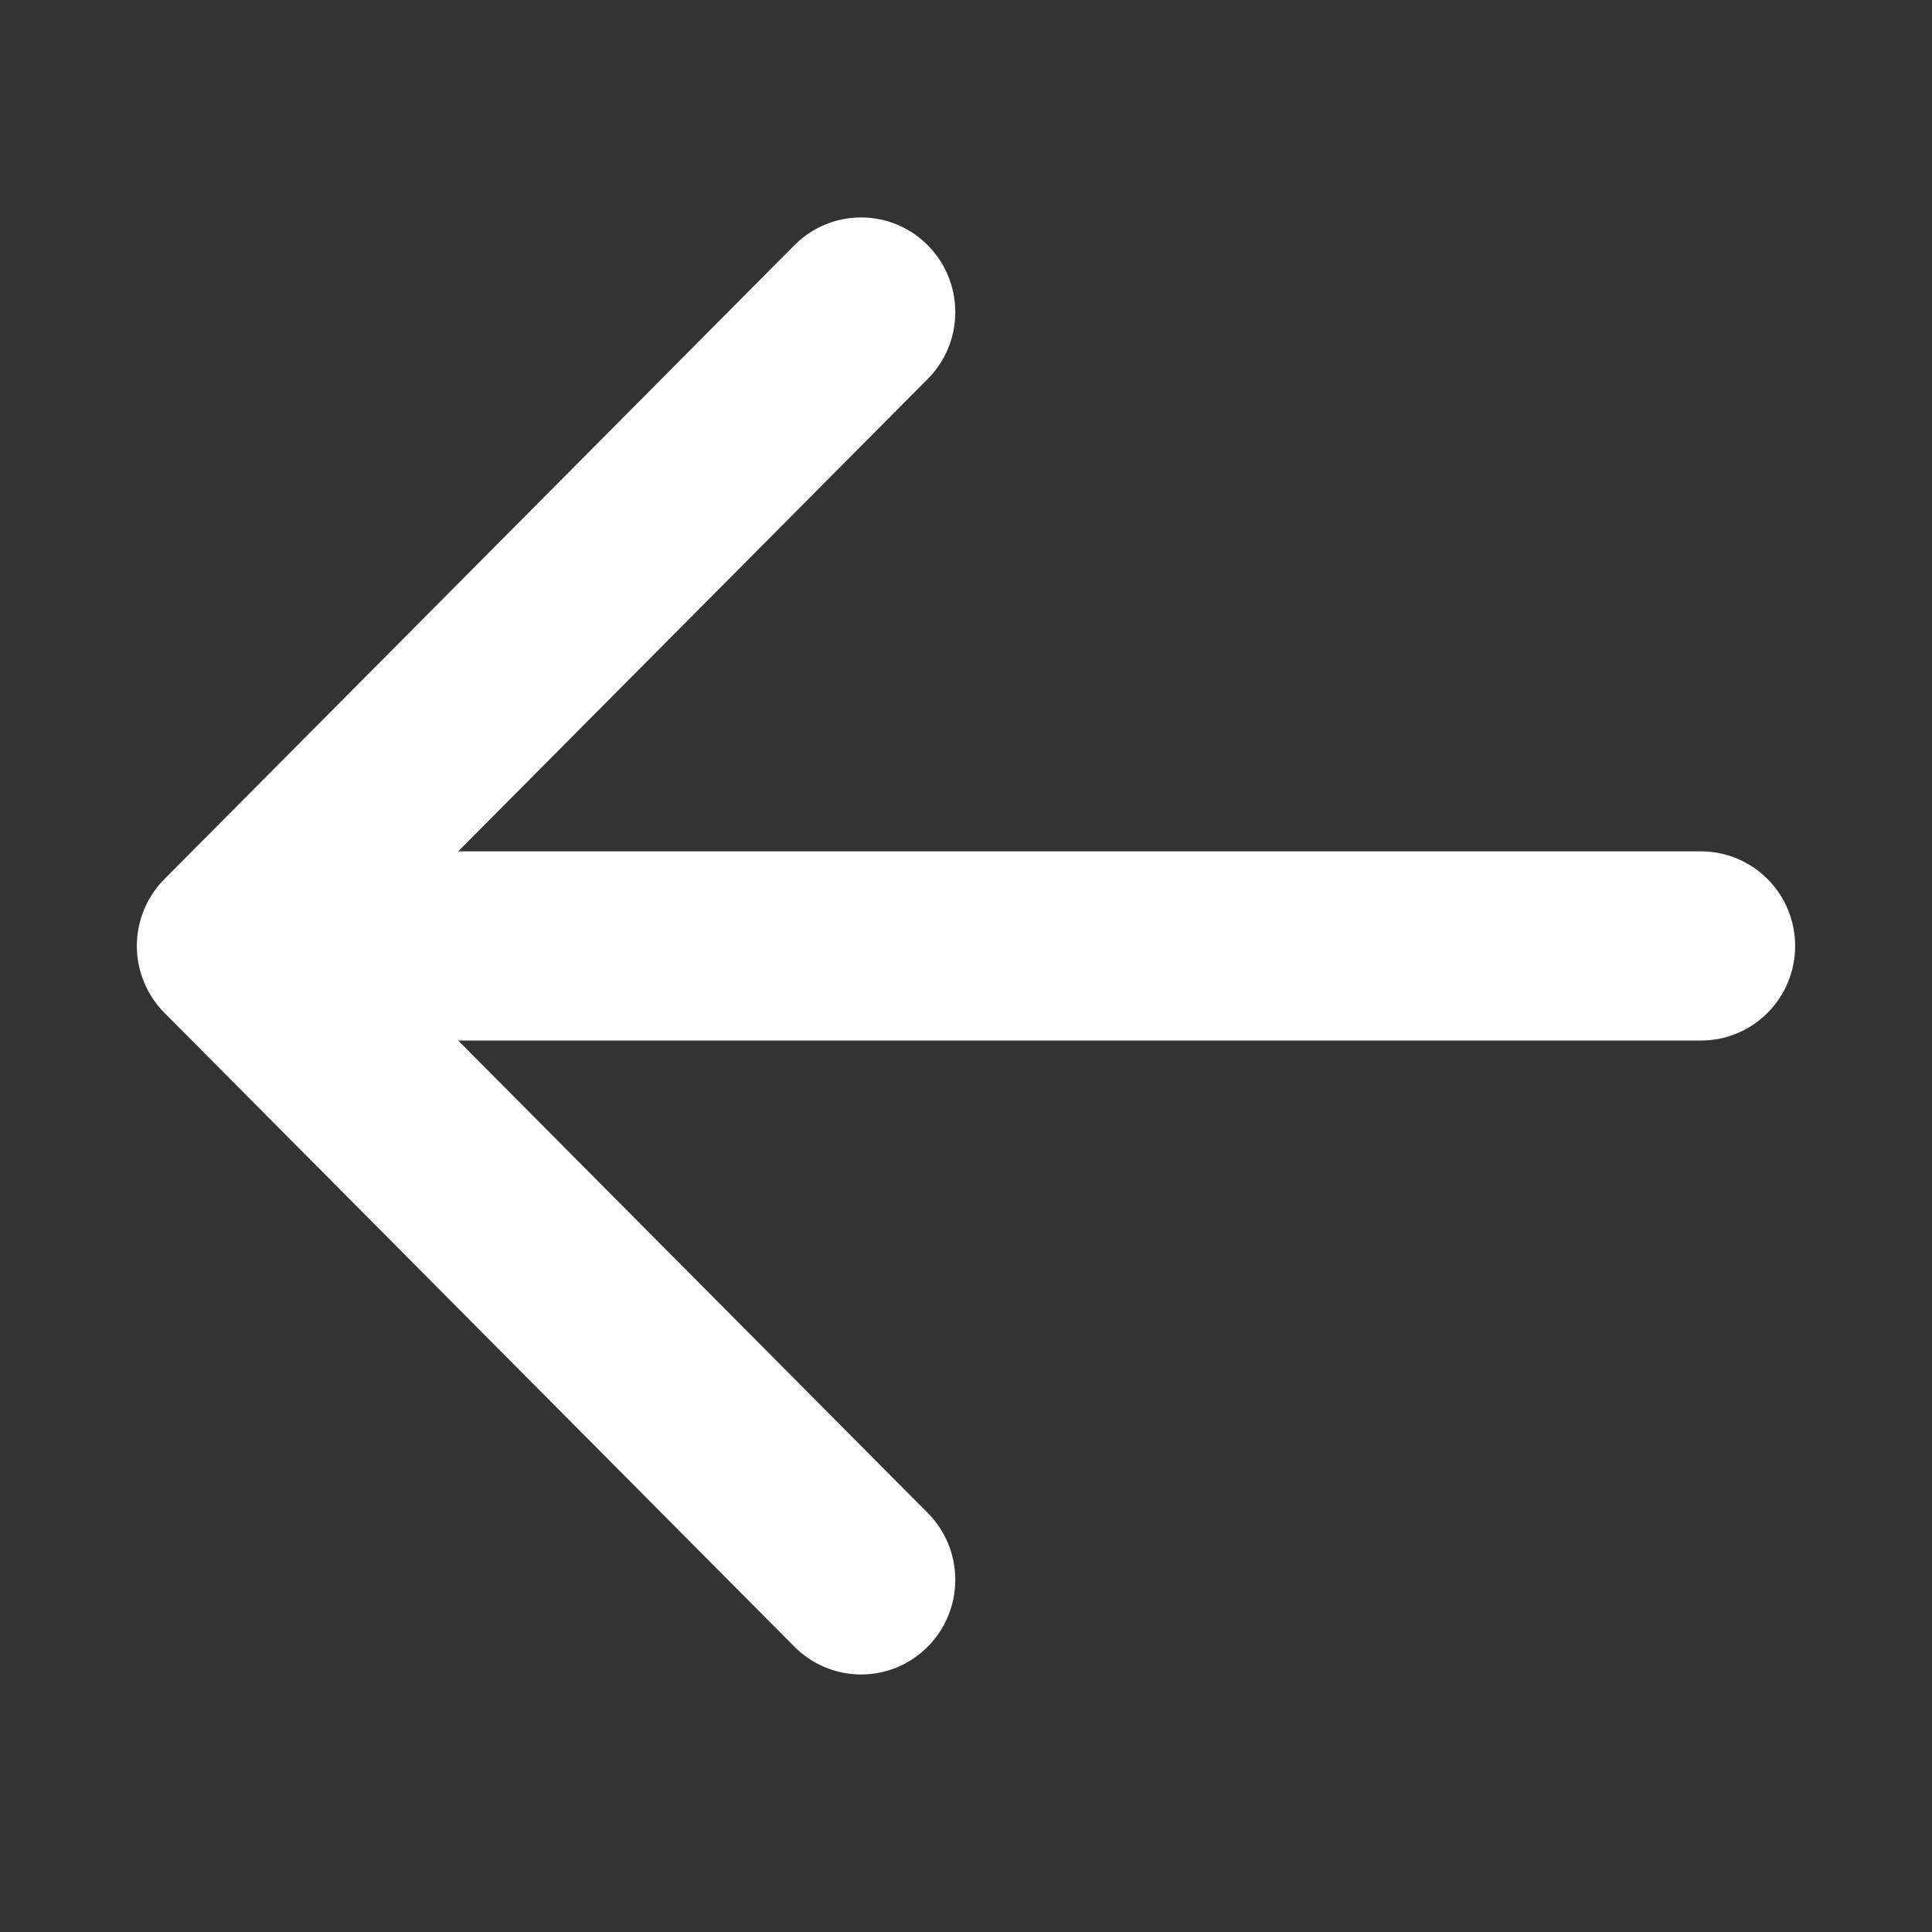 <svg width="24" height="24" viewBox="0 0 24 24" fill="none" xmlns="http://www.w3.org/2000/svg">
<rect x="0" y="0" width="24" height="24" fill="#333333" stroke="none"/>
<path d="M11.418 4.602L5.331 10.726H21.131C21.401 10.726 21.661 10.834 21.852 11.027C22.043 11.219 22.15 11.479 22.15 11.751C22.15 12.023 22.043 12.283 21.852 12.475C21.661 12.668 21.401 12.776 21.131 12.776H5.331L11.418 18.9L11.418 18.9C11.61 19.092 11.717 19.353 11.717 19.625C11.717 19.897 11.61 20.158 11.418 20.35C11.227 20.543 10.967 20.651 10.697 20.651C10.426 20.651 10.166 20.543 9.975 20.35L2.149 12.476C2.054 12.381 1.979 12.268 1.928 12.143C1.876 12.019 1.85 11.886 1.85 11.751C1.85 11.616 1.876 11.483 1.928 11.358C1.979 11.234 2.054 11.121 2.149 11.026L9.975 3.152C10.166 2.959 10.426 2.851 10.697 2.851C10.967 2.851 11.227 2.959 11.418 3.152C11.61 3.344 11.717 3.605 11.717 3.877C11.717 4.149 11.61 4.41 11.418 4.602L11.418 4.602Z" fill="white" stroke="white" stroke-width="0.3"/>
</svg>
